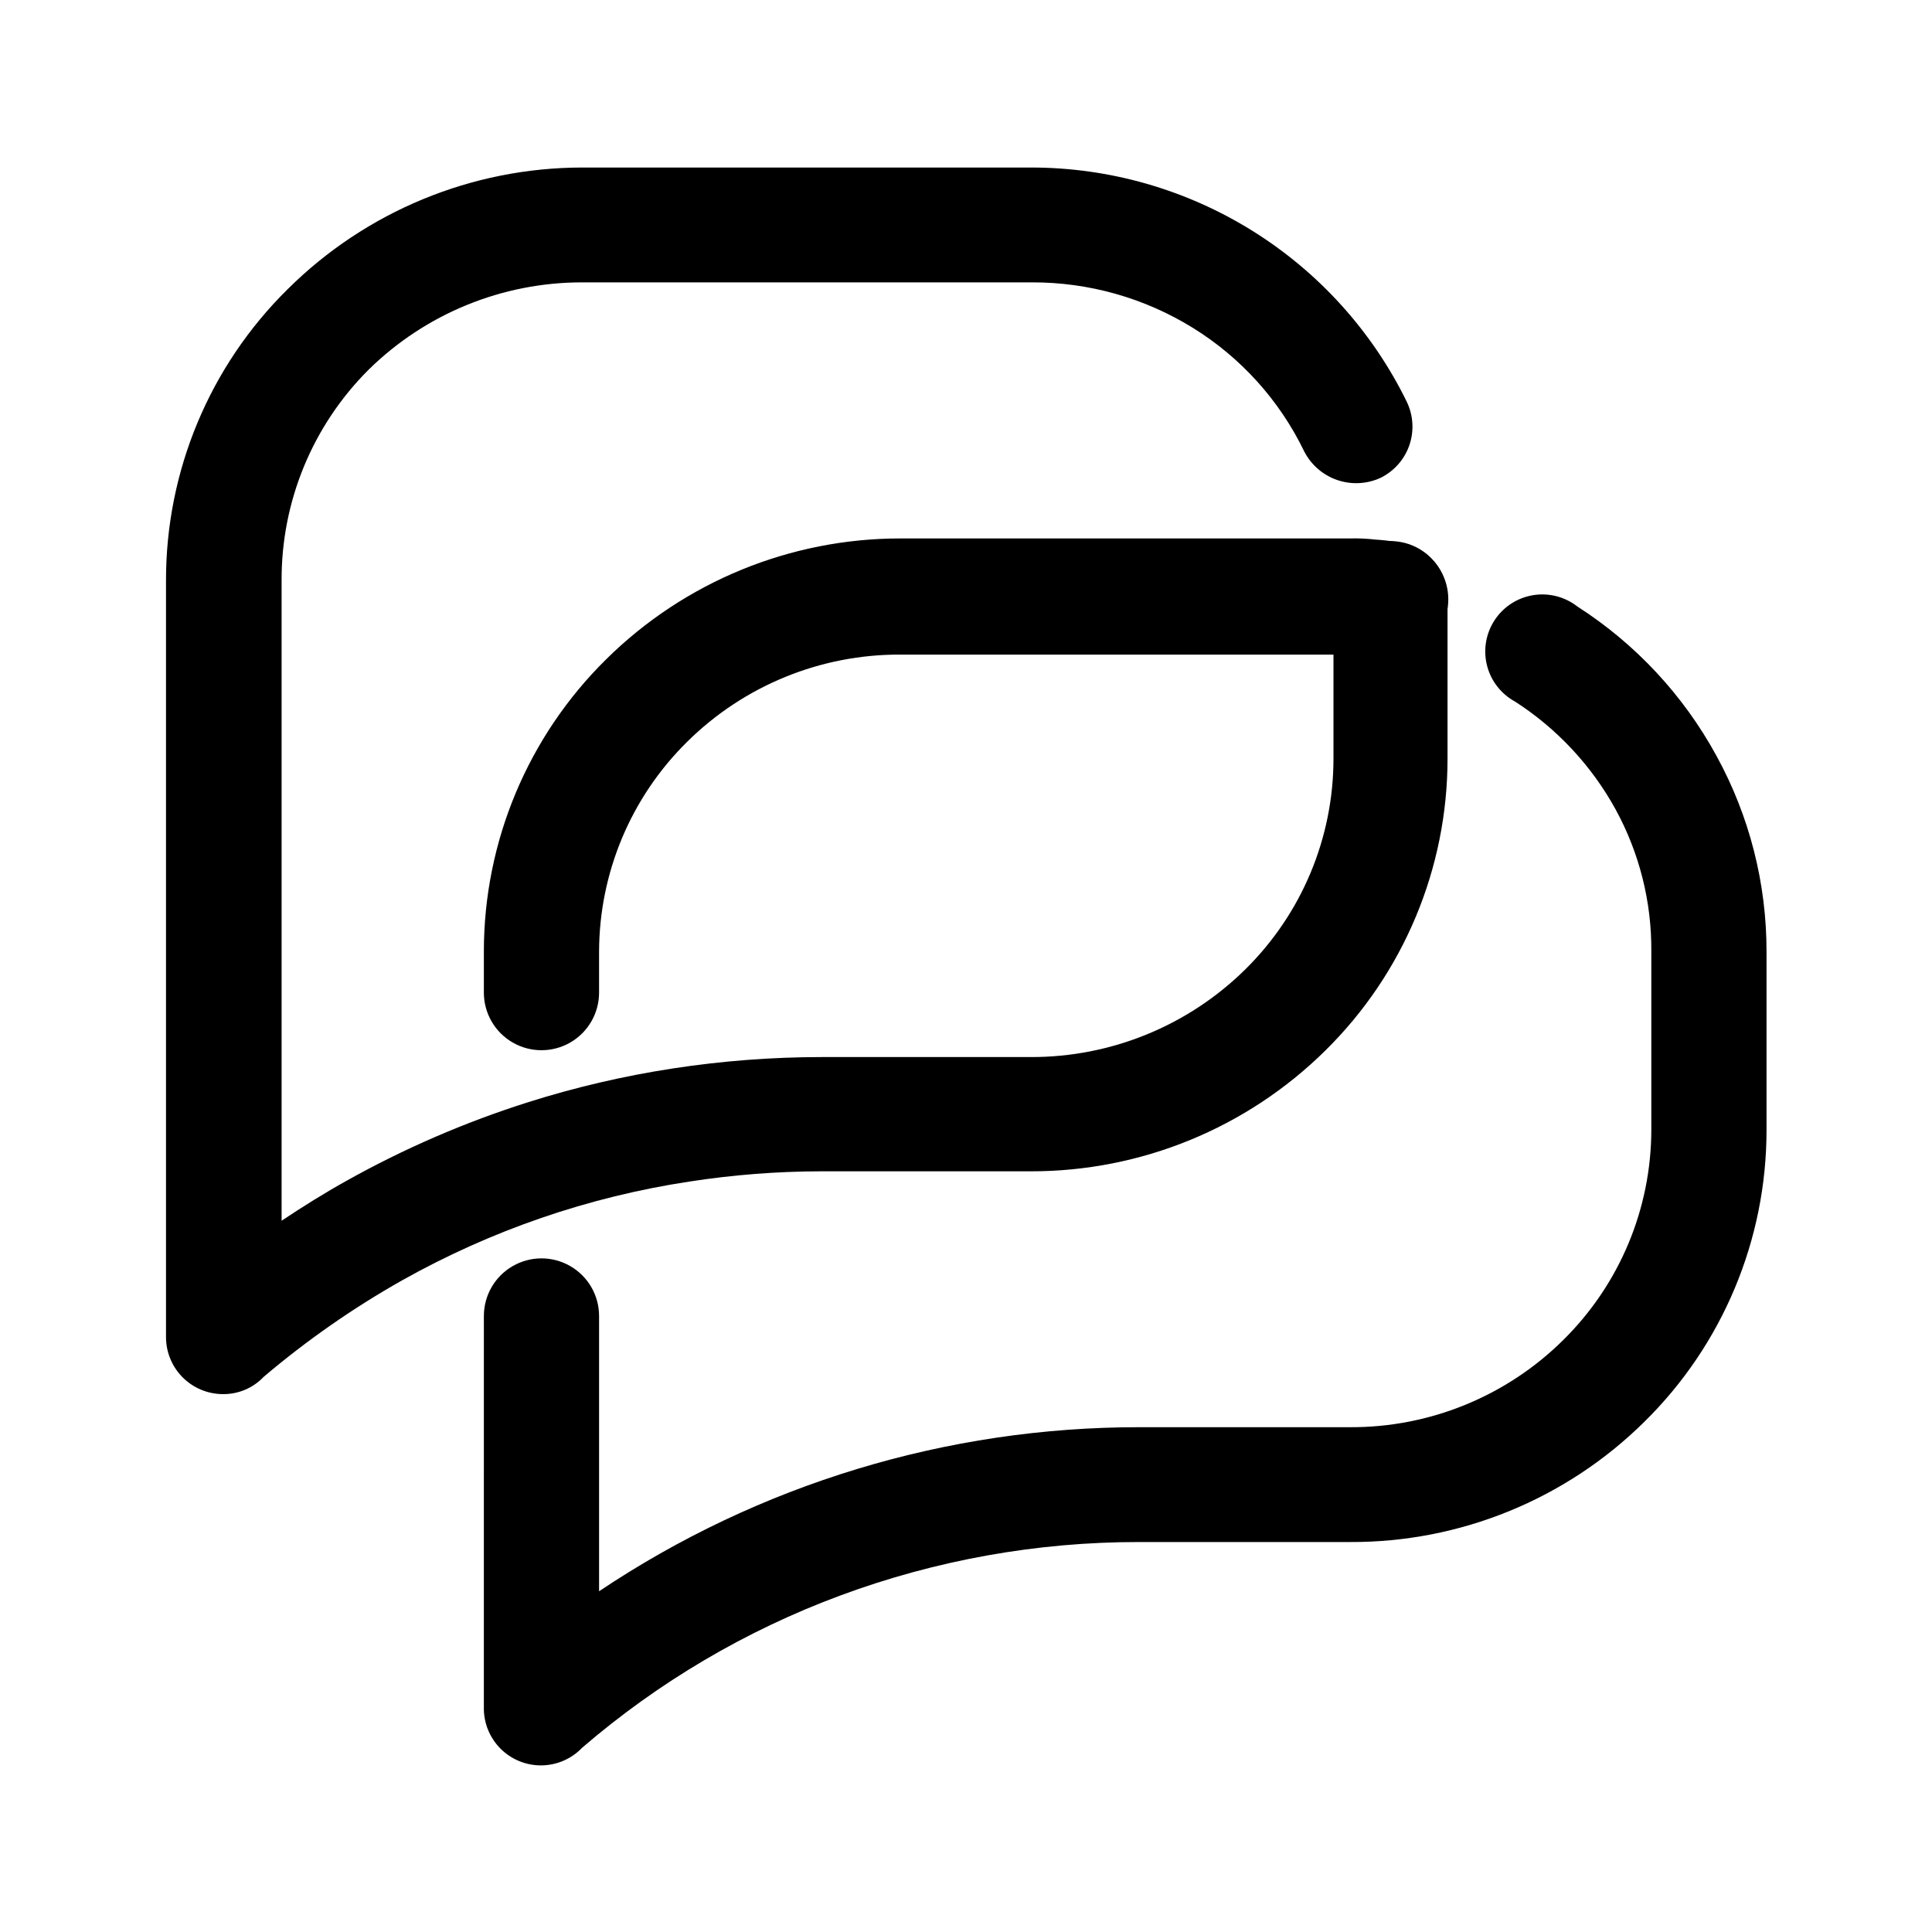 <?xml version="1.0" encoding="UTF-8"?>
<!-- Uploaded to: SVG Repo, www.svgrepo.com, Generator: SVG Repo Mixer Tools -->
<svg fill="#000000" width="800px" height="800px" version="1.1" viewBox="144 144 512 512" xmlns="http://www.w3.org/2000/svg">
 <g>
  <path d="m516.83 250.52c1.73 3.606 1.961 7.754 0.641 11.535-1.324 3.777-4.09 6.875-7.695 8.617-3.621 1.637-7.734 1.82-11.488 0.508-3.75-1.312-6.856-4.023-8.664-7.562-6.527-13.5-16.766-24.863-29.523-32.746-12.805-7.918-27.566-12.086-42.621-12.043h-119.2c-21.164-0.016-41.488 8.289-56.578 23.125-14.859 14.805-23.172 34.945-23.074 55.922v169.63c5.594-3.727 11.387-7.356 17.281-10.629h-0.004c15.199-8.496 31.219-15.43 47.812-20.707 12.613-4 25.516-7.016 38.594-9.02 13.07-2.004 26.273-3.012 39.496-3.019h55.469c21.184 0.027 41.523-8.277 56.629-23.125 15.039-14.762 23.5-34.953 23.48-56.023v-42.473c0-5.398 2.879-10.391 7.555-13.09 4.676-2.699 10.438-2.699 15.113 0 4.68 2.699 7.559 7.691 7.559 13.09v42.473c0.02 29.109-11.652 57.008-32.395 77.434-20.793 20.543-48.859 32.043-78.09 31.992h-55.57c-11.676 0.023-23.328 0.934-34.863 2.719-26.73 4.055-52.504 12.914-76.078 26.148-13.023 7.348-25.324 15.918-36.727 25.594-2.801 2.961-6.707 4.621-10.781 4.586-4.008 0-7.852-1.594-10.688-4.426-2.836-2.836-4.426-6.68-4.426-10.688v-200.47c-0.051-29.027 11.566-56.859 32.242-77.234 20.742-20.621 48.793-32.211 78.043-32.242h119c20.746 0 41.074 5.824 58.672 16.805 17.602 10.98 31.766 26.684 40.883 45.316z"/>
  <path d="m272.23 492.75c0-5.453 2.91-10.492 7.633-13.219 4.727-2.731 10.543-2.731 15.266 0 4.727 2.727 7.633 7.766 7.633 13.219v72.953c42.359-28.379 92.199-43.516 143.18-43.48h55.773c21.18 0.109 41.535-8.207 56.578-23.125 14.949-14.746 23.352-34.875 23.324-55.871v-47.105c0.098-13.148-3.164-26.102-9.473-37.637-6.371-11.59-15.531-21.406-26.648-28.566-3.711-2.019-6.406-5.5-7.434-9.594-1.027-4.098-0.297-8.438 2.023-11.969 2.316-3.535 6.004-5.934 10.172-6.625 4.168-0.688 8.434 0.398 11.762 2.996 15.426 9.895 28.109 23.512 36.879 39.602 8.734 15.934 13.293 33.82 13.25 51.992v47.105c0.023 29.098-11.648 56.984-32.395 77.387-20.77 20.531-48.836 31.984-78.039 31.84h-55.773c-27.086-0.031-53.957 4.781-79.348 14.207-24.984 9.273-48.121 22.922-68.316 40.305-2.816 2.953-6.707 4.637-10.781 4.68-4.078 0.043-8-1.566-10.875-4.457-2.875-2.894-4.461-6.824-4.394-10.902zm242.28-205.05h0.004c5.398 0.691 10.02 4.215 12.117 9.238 2.102 5.023 1.363 10.785-1.938 15.113-3.301 4.328-8.66 6.57-14.059 5.879-1.309 0-2.469-0.301-4.637-0.453v-0.004c-1.426-0.082-2.856-0.082-4.281 0h-119c-21.199-0.113-41.57 8.207-56.629 23.125-14.863 14.66-23.258 34.645-23.328 55.523v10.93c0 5.453-2.906 10.496-7.633 13.223-4.723 2.727-10.539 2.727-15.266 0-4.723-2.727-7.633-7.769-7.633-13.223v-10.93c0.008-29.094 11.676-56.969 32.398-77.387 20.785-20.562 48.852-32.078 78.09-32.043h119c2.254-0.059 4.508 0.043 6.75 0.301 2.027 0.125 4.047 0.359 6.047 0.707z"/>
 </g>
</svg>